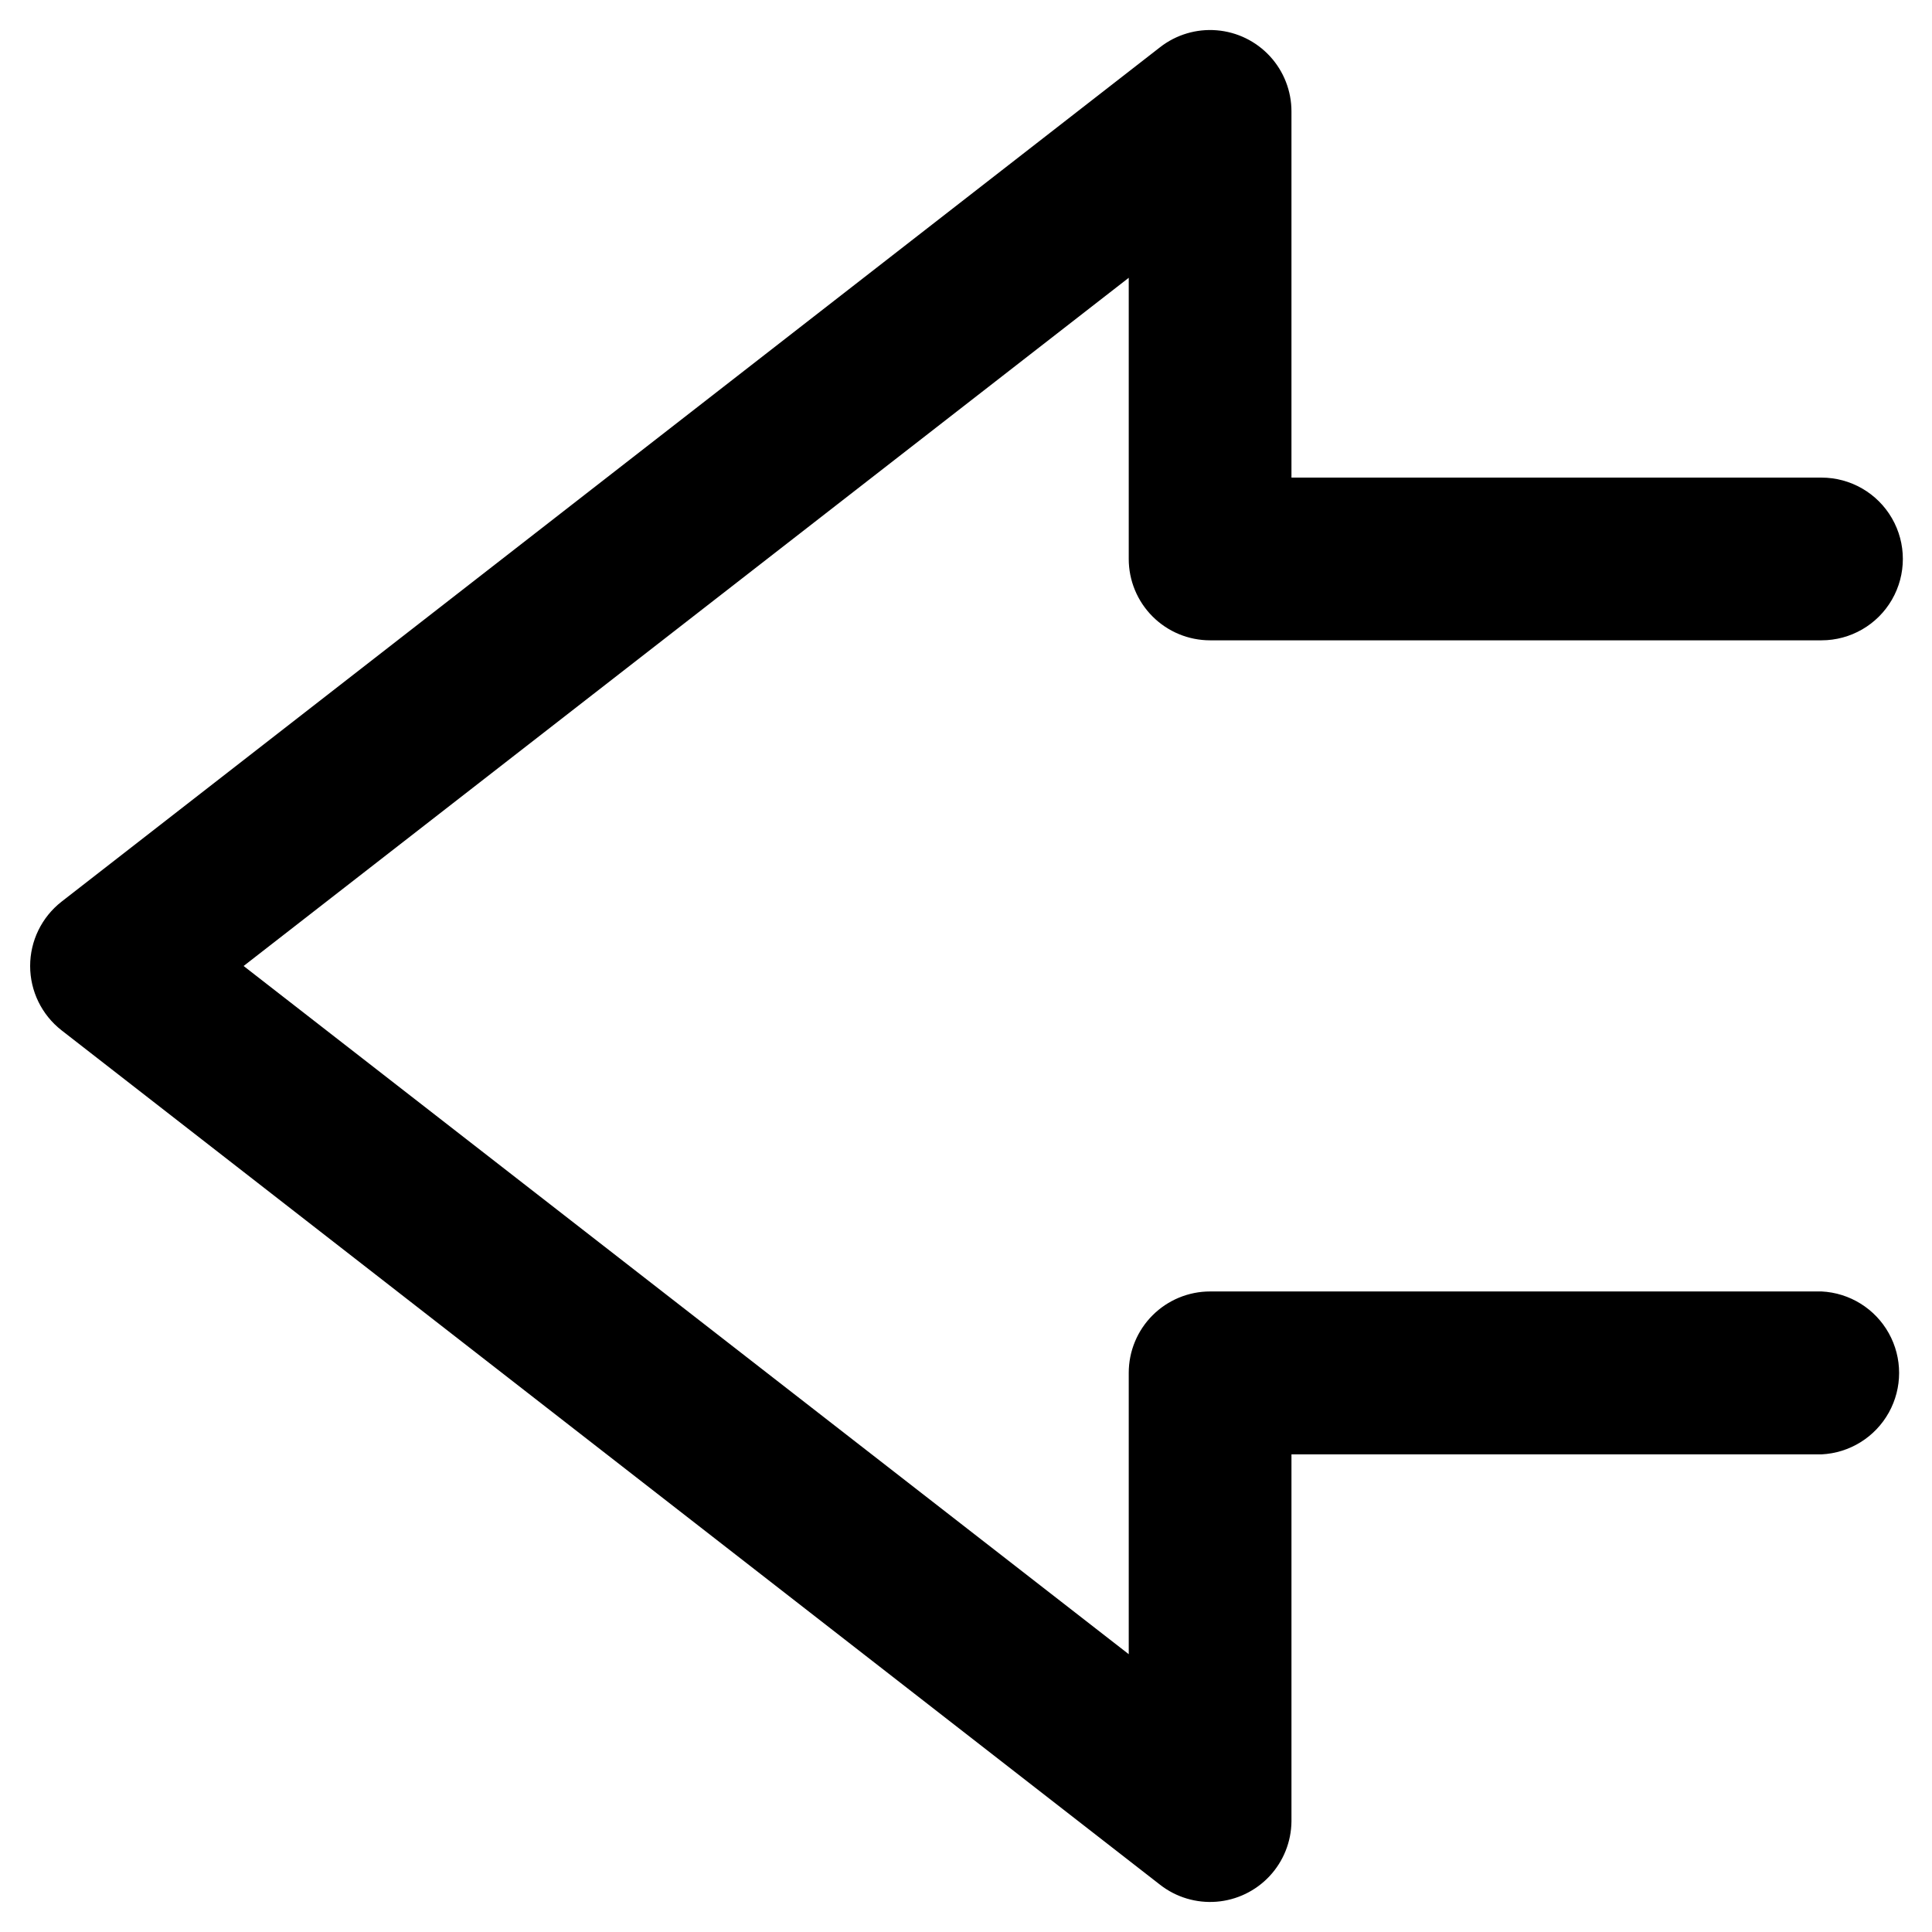 <?xml version="1.0" encoding="UTF-8"?>
<!-- The Best Svg Icon site in the world: iconSvg.co, Visit us! https://iconsvg.co -->
<svg fill="#000000" width="800px" height="800px" version="1.1" viewBox="144 144 512 512" xmlns="http://www.w3.org/2000/svg">
 <path d="m626.71 486.25h-162.02c-5.719 0-11.203 2.273-15.246 6.316-4.047 4.043-6.316 9.527-6.316 15.246v74.566l-234.57-182.38 234.57-182.38v74.512c0 5.719 2.269 11.203 6.316 15.246 4.043 4.047 9.527 6.316 15.246 6.316h162.02c7.707 0 14.824-4.109 18.676-10.781 3.852-6.672 3.852-14.891 0-21.562-3.852-6.672-10.969-10.781-18.676-10.781h-140.46v-97.035c0.004-5.414-2.027-10.629-5.691-14.613-3.664-3.984-8.695-6.445-14.09-6.891-5.394-0.449-10.762 1.148-15.031 4.477l-291.15 226.46c-5.238 4.098-8.301 10.379-8.301 17.031 0 6.648 3.062 12.93 8.301 17.027l291.15 226.46c4.246 3.312 9.582 4.91 14.949 4.488 5.367-0.426 10.383-2.844 14.059-6.777 3.676-3.934 5.746-9.102 5.805-14.488v-97.285h140.46c7.469-0.359 14.215-4.551 17.848-11.082 3.633-6.531 3.633-14.477 0-21.008-3.633-6.531-10.379-10.723-17.848-11.086z"/>
</svg>